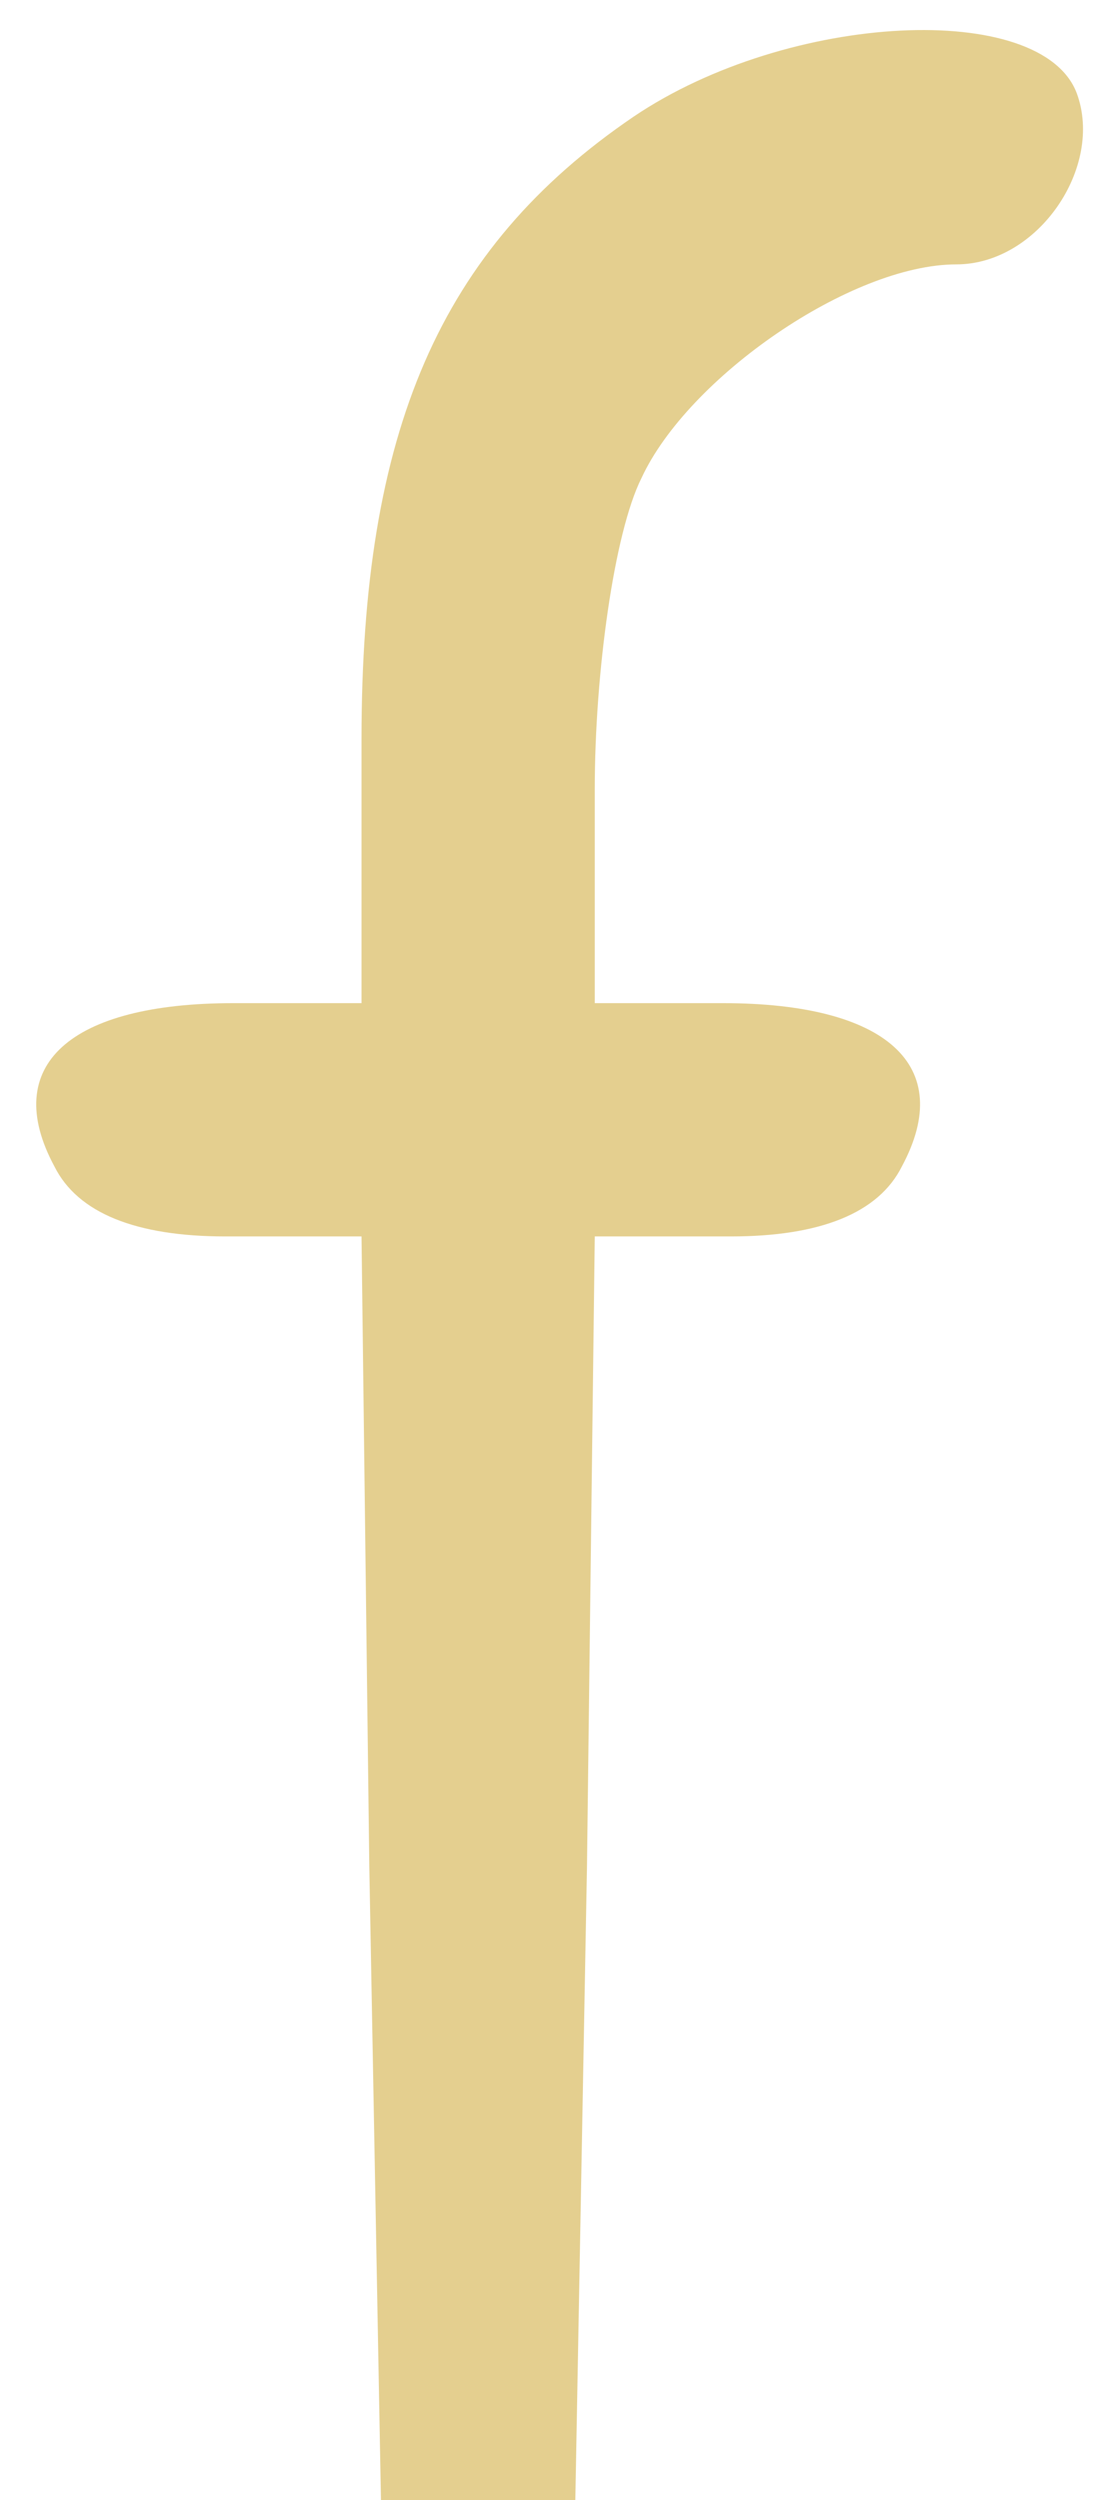 <?xml version="1.0" encoding="UTF-8" standalone="no"?><svg xmlns="http://www.w3.org/2000/svg" xmlns:xlink="http://www.w3.org/1999/xlink" fill="#e4cf8f" height="64.3" preserveAspectRatio="xMidYMid meet" version="1" viewBox="2.7 2.2 28.4 64.3" width="28.4" zoomAndPan="magnify"><g id="change1_1"><path d="M190 648 c-50 -34 -70 -81 -70 -160 l0 -68 -33 0 c-42 0 -60 -16 -46 -42 6 -12 21 -18 44 -18 l35 0 2 -162 3 -163 25 0 25 0 3 163 2 162 35 0 c23 0 38 6 44 18 14 26 -4 42 -46 42 l-33 0 0 55 c0 30 5 66 12 80 12 26 54 55 81 55 21 0 38 25 31 44 -9 24 -74 21 -114 -6z" transform="matrix(.1 0 0 -.1 0 70)"/></g></svg>